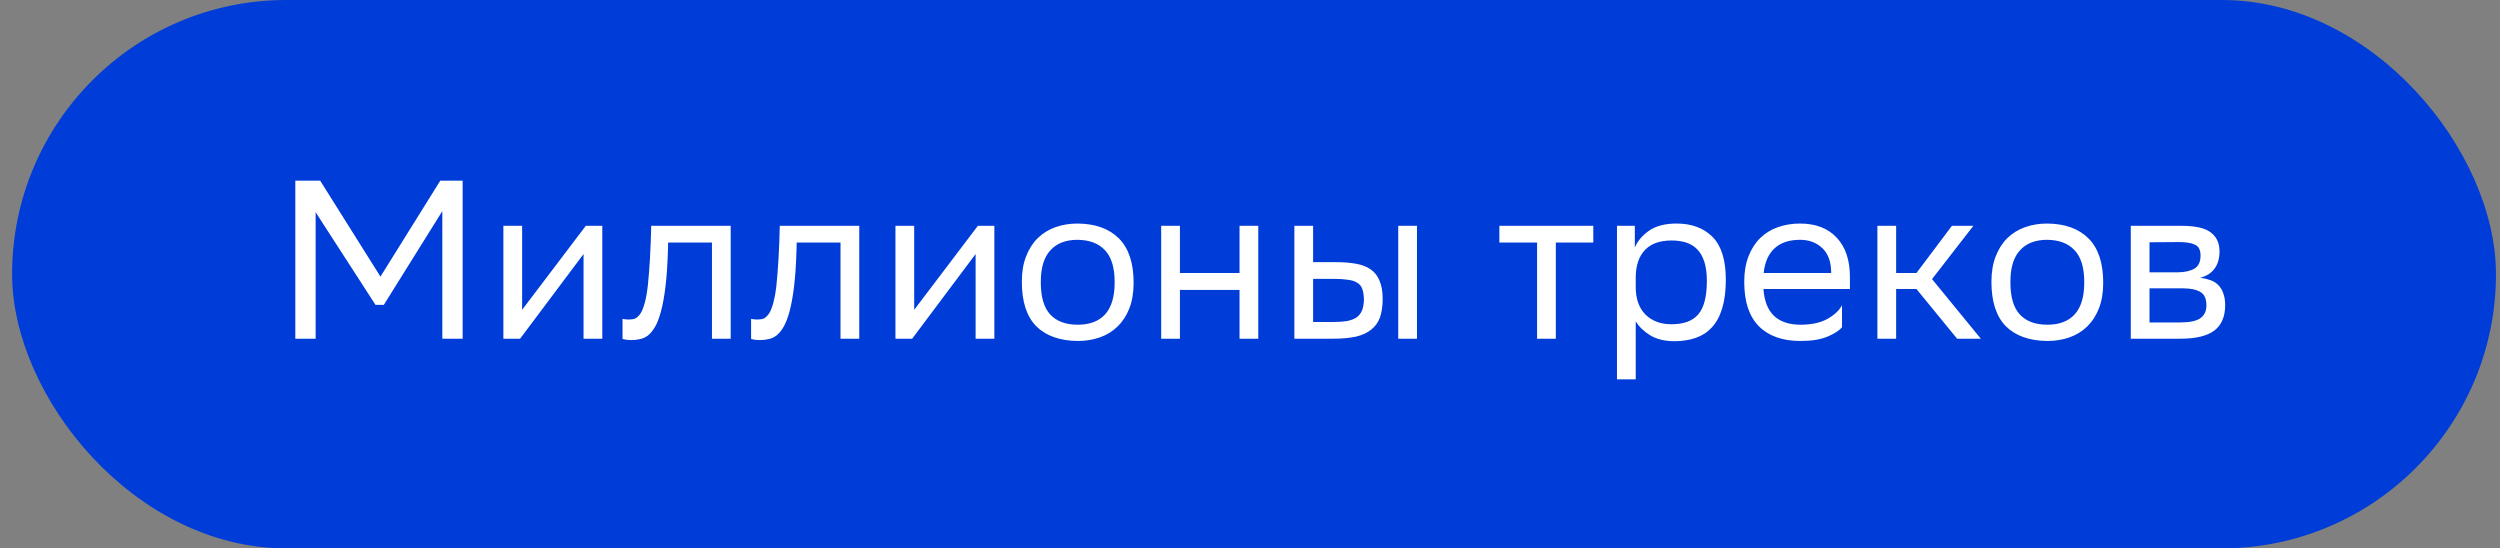 <?xml version="1.0" encoding="UTF-8"?> <svg xmlns="http://www.w3.org/2000/svg" width="155" height="34" viewBox="0 0 155 34" fill="none"><rect x="0" y="0" width="155" height="34" fill="#808080" stroke="none"/> <rect x="0.75" width="154" height="34" rx="17" fill="#003CD8"></rect> <path d="M27.424 13.09L23.798 18.9H23.28L19.57 13.16V21H18.31V11.2H19.85L23.588 17.15L27.298 11.2H28.684V21H27.424V13.09ZM31.21 21V14H32.372V19.208L36.32 14H37.342V21H36.18V15.75L32.372 20.832L32.246 21H31.21ZM44.141 15.036H41.425L41.411 15.568C41.383 16.436 41.332 17.178 41.257 17.794C41.182 18.401 41.089 18.909 40.977 19.32C40.865 19.731 40.739 20.053 40.599 20.286C40.459 20.519 40.31 20.697 40.151 20.818C39.992 20.93 39.829 21 39.661 21.028C39.493 21.065 39.325 21.084 39.157 21.084C38.942 21.084 38.756 21.061 38.597 21.014V19.768C38.718 19.796 38.835 19.81 38.947 19.81C39.068 19.81 39.18 19.801 39.283 19.782C39.395 19.754 39.498 19.689 39.591 19.586C39.694 19.483 39.782 19.334 39.857 19.138C39.941 18.933 40.016 18.653 40.081 18.298C40.146 17.934 40.198 17.481 40.235 16.94C40.282 16.399 40.319 15.741 40.347 14.966L40.375 14H45.303V21H44.141V15.036ZM52.112 15.036H49.396L49.382 15.568C49.354 16.436 49.302 17.178 49.228 17.794C49.153 18.401 49.06 18.909 48.948 19.32C48.836 19.731 48.71 20.053 48.57 20.286C48.43 20.519 48.28 20.697 48.122 20.818C47.963 20.93 47.8 21 47.632 21.028C47.464 21.065 47.296 21.084 47.128 21.084C46.913 21.084 46.726 21.061 46.568 21.014V19.768C46.689 19.796 46.806 19.81 46.918 19.81C47.039 19.81 47.151 19.801 47.254 19.782C47.366 19.754 47.468 19.689 47.562 19.586C47.664 19.483 47.753 19.334 47.828 19.138C47.912 18.933 47.986 18.653 48.052 18.298C48.117 17.934 48.168 17.481 48.206 16.94C48.252 16.399 48.29 15.741 48.318 14.966L48.346 14H53.274V21H52.112V15.036ZM55.518 21V14H56.68V19.208L60.628 14H61.65V21H60.488V15.75L56.68 20.832L56.554 21H55.518ZM63.354 17.472C63.354 16.865 63.442 16.338 63.62 15.89C63.797 15.433 64.04 15.055 64.348 14.756C64.656 14.457 65.02 14.233 65.44 14.084C65.86 13.935 66.317 13.86 66.812 13.86C67.913 13.869 68.767 14.177 69.374 14.784C69.98 15.391 70.284 16.305 70.284 17.528C70.284 18.135 70.195 18.667 70.018 19.124C69.84 19.572 69.598 19.945 69.29 20.244C68.982 20.543 68.618 20.767 68.198 20.916C67.778 21.065 67.32 21.14 66.826 21.14C65.715 21.131 64.856 20.827 64.25 20.23C63.652 19.623 63.354 18.704 63.354 17.472ZM64.53 17.514C64.53 18.419 64.726 19.082 65.118 19.502C65.51 19.922 66.079 20.132 66.826 20.132C67.563 20.132 68.128 19.917 68.52 19.488C68.912 19.049 69.108 18.396 69.108 17.528V17.486C69.108 16.59 68.907 15.932 68.506 15.512C68.114 15.092 67.549 14.877 66.812 14.868C66.074 14.868 65.51 15.087 65.118 15.526C64.726 15.955 64.53 16.604 64.53 17.472V17.514ZM76.851 17.976H73.155V21H71.993V14H73.155V16.926H76.851V14H78.013V21H76.851V17.976ZM80.251 14H81.413V16.254H82.827C83.303 16.254 83.718 16.287 84.073 16.352C84.437 16.417 84.74 16.534 84.983 16.702C85.225 16.87 85.407 17.103 85.529 17.402C85.659 17.691 85.725 18.065 85.725 18.522C85.725 18.979 85.669 19.367 85.557 19.684C85.445 19.992 85.263 20.244 85.011 20.44C84.768 20.636 84.451 20.781 84.059 20.874C83.667 20.958 83.195 21 82.645 21H80.251V14ZM86.691 14H87.853V21H86.691V14ZM84.563 18.522C84.553 18.261 84.516 18.051 84.451 17.892C84.395 17.733 84.292 17.612 84.143 17.528C84.003 17.435 83.811 17.374 83.569 17.346C83.335 17.309 83.046 17.29 82.701 17.29H81.413V19.964H82.631C82.967 19.964 83.256 19.945 83.499 19.908C83.742 19.861 83.942 19.787 84.101 19.684C84.26 19.572 84.376 19.423 84.451 19.236C84.525 19.049 84.563 18.811 84.563 18.522ZM95.299 15.036H92.961V14H98.785V15.036H96.461V21H95.299V15.036ZM100.253 14H101.359V15.344C101.536 14.933 101.835 14.583 102.255 14.294C102.675 14.005 103.239 13.86 103.949 13.86C104.882 13.86 105.624 14.135 106.175 14.686C106.725 15.237 107.001 16.123 107.001 17.346C107.001 18.037 106.926 18.625 106.777 19.11C106.637 19.586 106.427 19.978 106.147 20.286C105.876 20.585 105.545 20.804 105.153 20.944C104.761 21.084 104.313 21.154 103.809 21.154C103.221 21.154 102.721 21.033 102.311 20.79C101.909 20.538 101.611 20.249 101.415 19.922V23.52H100.253V14ZM101.415 17.794C101.415 18.522 101.615 19.091 102.017 19.502C102.427 19.903 102.964 20.104 103.627 20.104C104.392 20.104 104.947 19.899 105.293 19.488C105.647 19.077 105.825 18.387 105.825 17.416C105.825 16.949 105.773 16.557 105.671 16.24C105.568 15.913 105.419 15.652 105.223 15.456C105.036 15.26 104.807 15.12 104.537 15.036C104.266 14.952 103.967 14.91 103.641 14.91C102.913 14.91 102.362 15.106 101.989 15.498C101.625 15.881 101.433 16.422 101.415 17.122V17.794ZM111.601 13.86C112.571 13.86 113.327 14.149 113.869 14.728C114.419 15.307 114.695 16.119 114.695 17.164V17.92H109.333C109.389 18.676 109.613 19.236 110.005 19.6C110.397 19.955 110.938 20.132 111.629 20.132C112.301 20.132 112.851 20.015 113.281 19.782C113.71 19.549 114.018 19.264 114.205 18.928V20.286C114.027 20.501 113.724 20.697 113.295 20.874C112.875 21.051 112.319 21.14 111.629 21.14C110.518 21.14 109.659 20.837 109.053 20.23C108.446 19.623 108.143 18.704 108.143 17.472C108.143 16.865 108.231 16.338 108.409 15.89C108.586 15.433 108.829 15.055 109.137 14.756C109.445 14.457 109.809 14.233 110.229 14.084C110.649 13.935 111.106 13.86 111.601 13.86ZM111.601 14.868C110.938 14.868 110.415 15.041 110.033 15.386C109.65 15.731 109.421 16.245 109.347 16.926H113.533V16.912C113.533 16.24 113.351 15.731 112.987 15.386C112.623 15.041 112.161 14.868 111.601 14.868ZM116.399 14H117.561V16.926H118.821L121.019 14H122.349L119.787 17.304L122.811 21H121.341L118.821 17.92H117.561V21H116.399V14ZM123.469 17.472C123.469 16.865 123.558 16.338 123.735 15.89C123.912 15.433 124.155 15.055 124.463 14.756C124.771 14.457 125.135 14.233 125.555 14.084C125.975 13.935 126.432 13.86 126.927 13.86C128.028 13.869 128.882 14.177 129.489 14.784C130.096 15.391 130.399 16.305 130.399 17.528C130.399 18.135 130.31 18.667 130.133 19.124C129.956 19.572 129.713 19.945 129.405 20.244C129.097 20.543 128.733 20.767 128.313 20.916C127.893 21.065 127.436 21.14 126.941 21.14C125.83 21.131 124.972 20.827 124.365 20.23C123.768 19.623 123.469 18.704 123.469 17.472ZM124.645 17.514C124.645 18.419 124.841 19.082 125.233 19.502C125.625 19.922 126.194 20.132 126.941 20.132C127.678 20.132 128.243 19.917 128.635 19.488C129.027 19.049 129.223 18.396 129.223 17.528V17.486C129.223 16.59 129.022 15.932 128.621 15.512C128.229 15.092 127.664 14.877 126.927 14.868C126.19 14.868 125.625 15.087 125.233 15.526C124.841 15.955 124.645 16.604 124.645 17.472V17.514ZM132.108 14H135.23C136.117 14 136.733 14.14 137.078 14.42C137.433 14.691 137.61 15.078 137.61 15.582C137.61 16.03 137.503 16.394 137.288 16.674C137.083 16.945 136.789 17.127 136.406 17.22C136.63 17.248 136.836 17.295 137.022 17.36C137.218 17.425 137.382 17.523 137.512 17.654C137.652 17.785 137.76 17.953 137.834 18.158C137.918 18.363 137.96 18.62 137.96 18.928C137.96 19.628 137.736 20.151 137.288 20.496C136.84 20.832 136.136 21 135.174 21H132.108V14ZM135.16 19.992C135.739 19.992 136.154 19.908 136.406 19.74C136.668 19.563 136.798 19.297 136.798 18.942C136.798 18.522 136.672 18.242 136.42 18.102C136.168 17.953 135.818 17.878 135.37 17.878H133.27V19.992H135.16ZM134.992 16.884C135.431 16.884 135.781 16.809 136.042 16.66C136.304 16.511 136.434 16.24 136.434 15.848C136.434 15.503 136.322 15.279 136.098 15.176C135.874 15.064 135.538 15.008 135.09 15.008L133.27 15.022V16.884H134.992Z" fill="white"></path> </svg> 